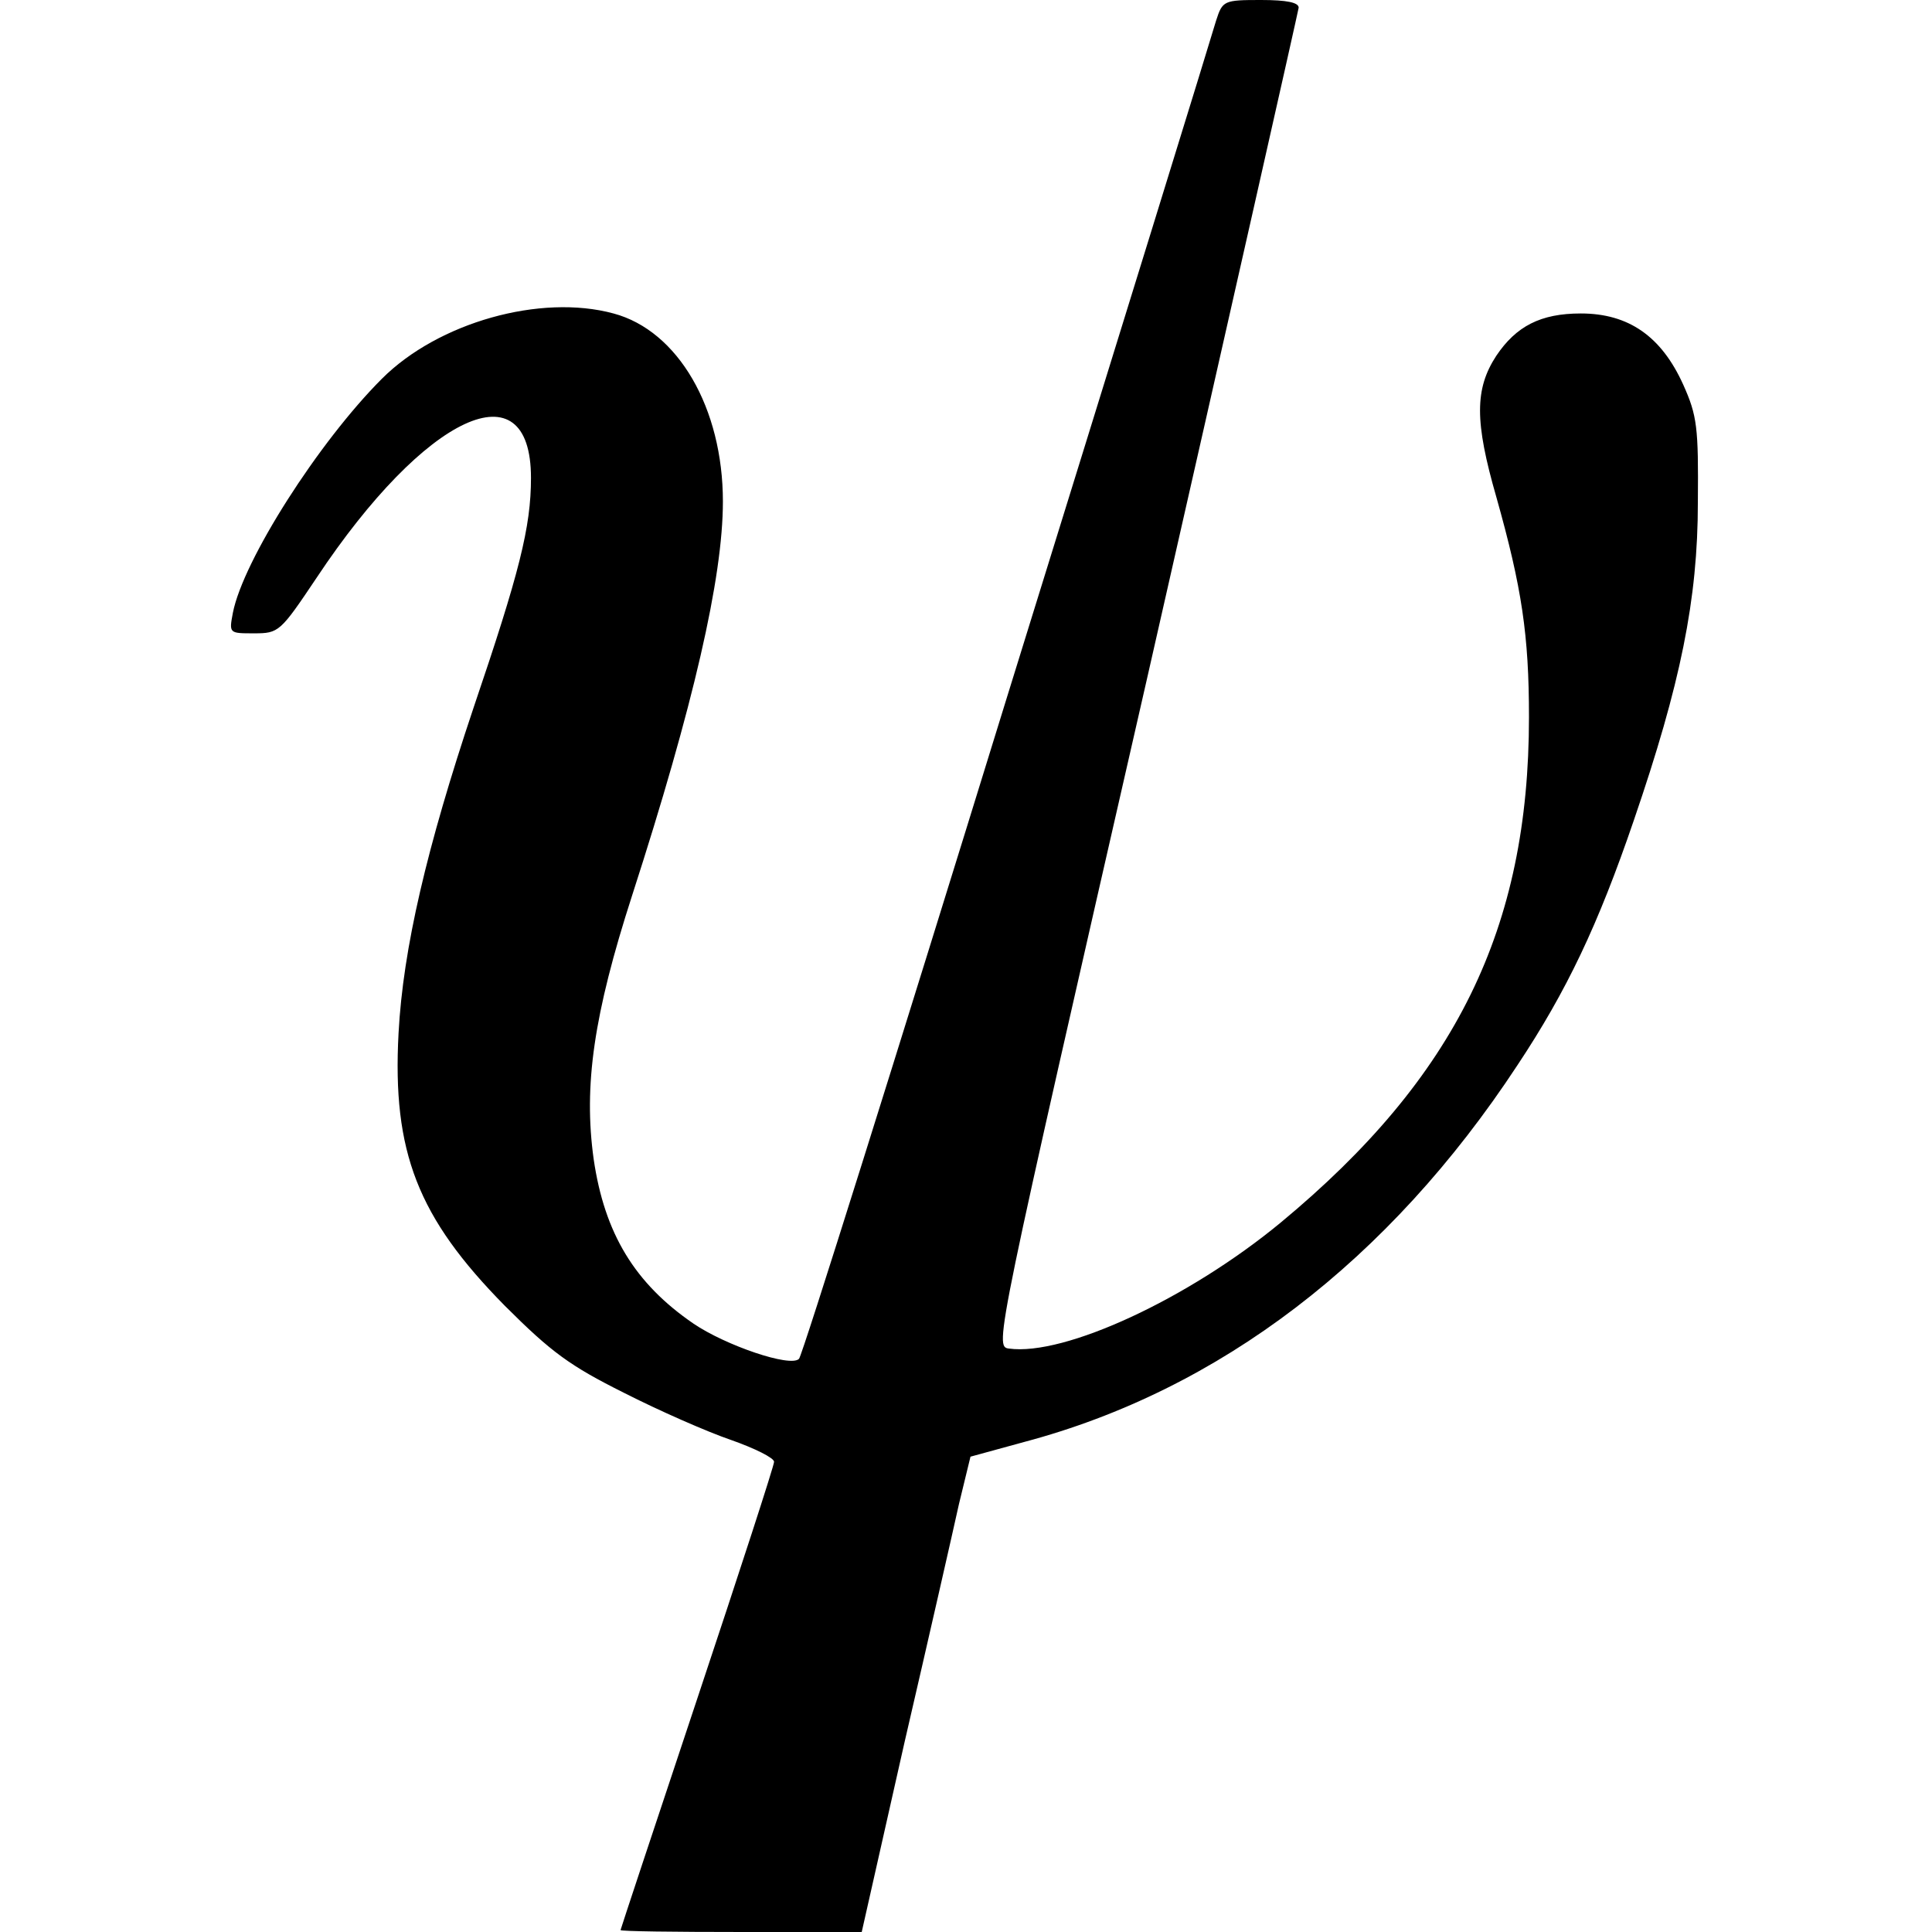 <?xml version="1.0" standalone="no"?>
<!DOCTYPE svg PUBLIC "-//W3C//DTD SVG 20010904//EN"
 "http://www.w3.org/TR/2001/REC-SVG-20010904/DTD/svg10.dtd">
<svg version="1.0" xmlns="http://www.w3.org/2000/svg"
 width="302pt" height="302pt" viewBox="0 0 302 302"
 preserveAspectRatio="xMidYMid meet">
<g transform="translate(0,302) scale(0.1,-0.1)"
fill="#000000" stroke="none">
<path d="M1901 2988 c-5 -18 -152 -494 -327 -1058 -174 -564 -320 -1029 -325
-1034 -13 -14 -115 21 -165 55 -92 63 -139 141 -156 257 -16 115 0 226 60 412
96 297 142 497 142 616 0 146 -70 267 -171 294 -114 31 -274 -14 -362 -102
-99 -99 -217 -284 -233 -366 -6 -32 -6 -32 33 -32 39 0 41 2 98 87 170 256
335 332 335 156 0 -77 -18 -148 -90 -360 -73 -218 -110 -376 -117 -508 -10
-186 30 -288 166 -426 73 -73 102 -94 186 -136 55 -28 130 -61 168 -74 37 -13
67 -28 67 -34 0 -6 -54 -172 -120 -370 -66 -198 -120 -361 -120 -362 0 -2 85
-3 188 -3 l189 0 67 297 c38 164 76 331 85 372 l18 74 84 23 c305 81 570 283
771 589 77 116 126 219 182 383 73 213 100 345 100 497 1 117 -1 135 -23 184
-34 75 -85 111 -160 111 -63 0 -101 -20 -132 -66 -34 -52 -34 -103 0 -221 40
-142 51 -216 51 -344 0 -330 -114 -563 -388 -790 -144 -119 -338 -209 -425
-197 -23 3 -21 10 215 1043 130 572 237 1046 238 1053 0 8 -18 12 -59 12 -58
0 -60 -1 -70 -32z"/>
</g>
</svg>

